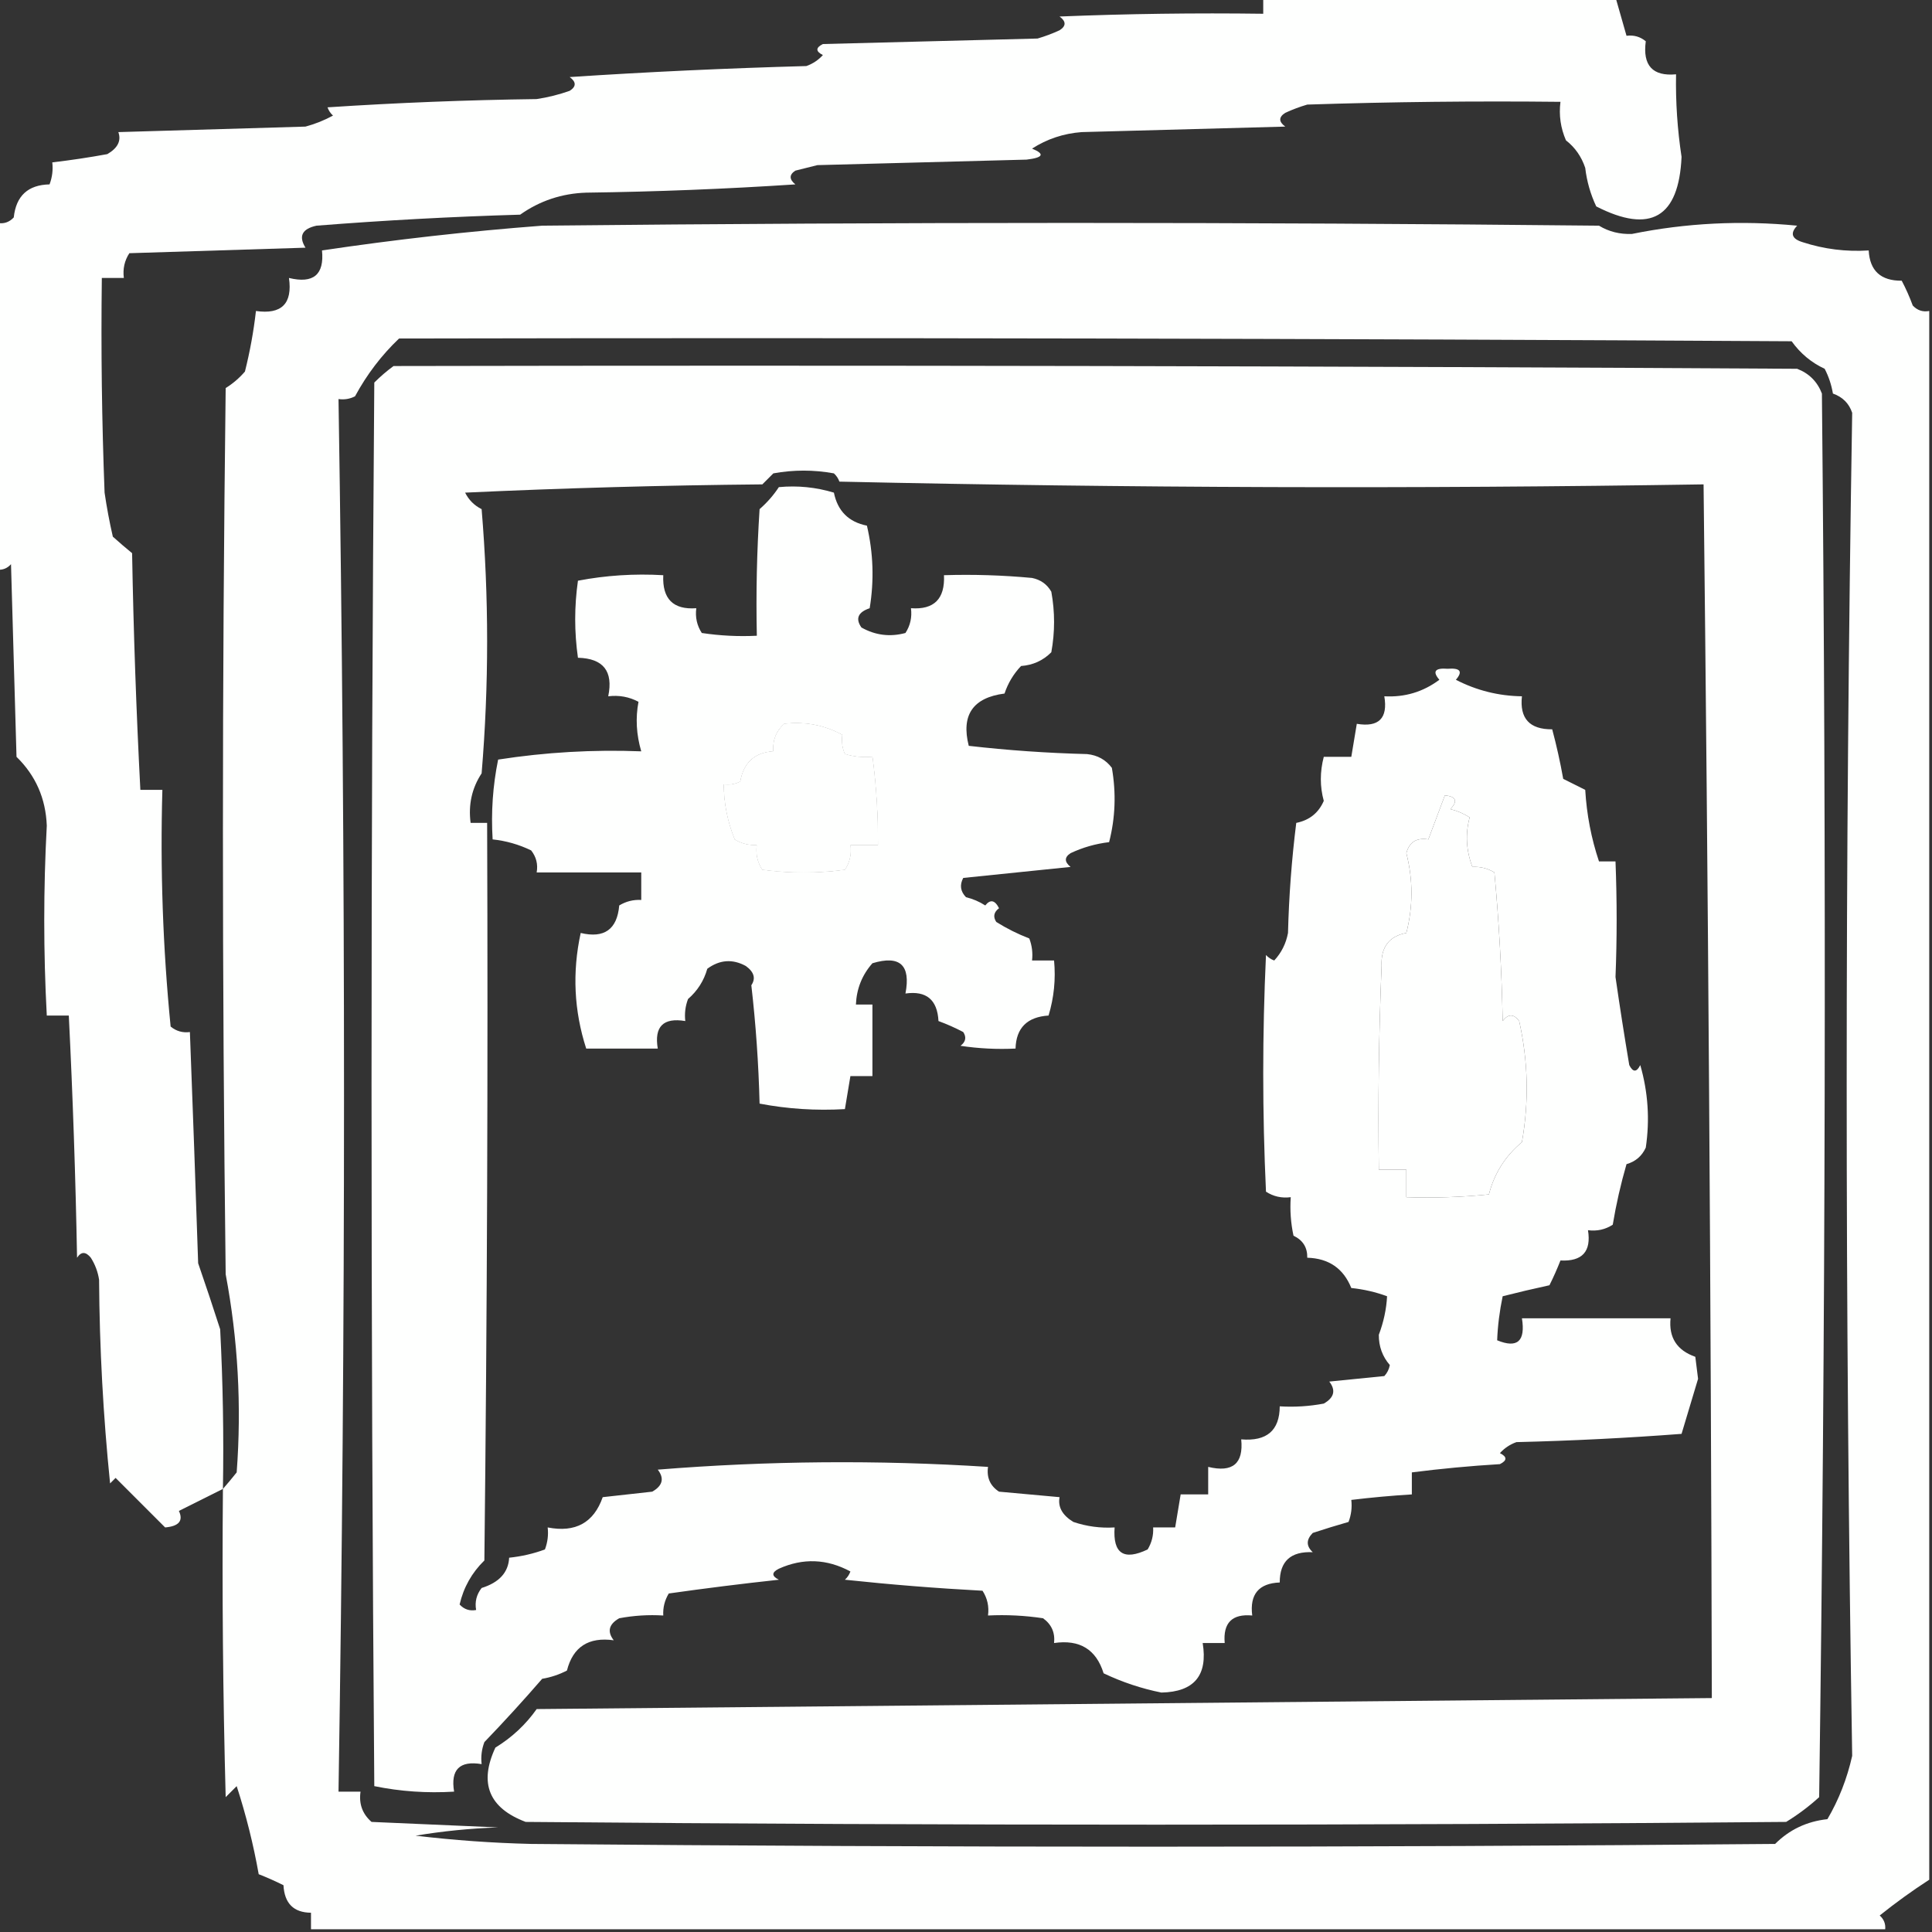 <?xml version="1.0" encoding="UTF-8"?>
<!DOCTYPE svg PUBLIC "-//W3C//DTD SVG 1.1//EN" "http://www.w3.org/Graphics/SVG/1.1/DTD/svg11.dtd">
<svg xmlns="http://www.w3.org/2000/svg" version="1.1" width="351px" height="351px" style="shape-rendering:geometricPrecision; text-rendering:geometricPrecision; image-rendering:optimizeQuality; fill-rule:evenodd; clip-rule:evenodd" xmlns:xlink="http://www.w3.org/1999/xlink">
<rect width="100%" height="100%" fill="#333333" stroke="none"/>
<g><path style="opacity:1" fill="#fefffe" d="M 229.5,-0.5 C 250.833,-0.5 272.167,-0.5 293.5,-0.5C 294.167,1.833 294.833,4.167 295.5,6.5C 296.822,6.33 297.989,6.663 299,7.5C 298.408,11.898 300.241,13.898 304.5,13.5C 304.411,18.526 304.745,23.526 305.5,28.5C 305.01,39.534 299.843,42.534 290,37.5C 288.956,35.285 288.29,32.952 288,30.5C 287.313,28.445 286.146,26.779 284.5,25.5C 283.526,23.257 283.192,20.924 283.5,18.5C 268.163,18.333 252.83,18.5 237.5,19C 236.128,19.402 234.795,19.902 233.5,20.5C 232.289,21.274 232.289,22.107 233.5,23C 221.167,23.333 208.833,23.667 196.5,24C 193.21,24.253 190.21,25.253 187.5,27C 189.878,27.974 189.544,28.641 186.5,29C 173.833,29.333 161.167,29.667 148.5,30C 147.167,30.333 145.833,30.667 144.5,31C 143.359,31.741 143.359,32.575 144.5,33.5C 131.846,34.333 119.18,34.833 106.5,35C 102.069,35.144 98.069,36.477 94.5,39C 82.149,39.362 69.816,40.029 57.5,41C 54.876,41.576 54.209,42.91 55.5,45C 44.833,45.333 34.167,45.667 23.5,46C 22.62,47.356 22.287,48.856 22.5,50.5C 21.167,50.5 19.833,50.5 18.5,50.5C 18.333,63.504 18.5,76.504 19,89.5C 19.392,92.188 19.892,94.855 20.5,97.5C 21.699,98.575 22.866,99.575 24,100.5C 24.255,114.854 24.755,129.187 25.5,143.5C 26.833,143.5 28.167,143.5 29.5,143.5C 29.089,157.884 29.589,172.217 31,186.5C 32.011,187.337 33.178,187.67 34.5,187.5C 35.034,201.496 35.534,215.496 36,229.5C 37.391,233.529 38.725,237.529 40,241.5C 40.5,251.161 40.666,260.828 40.5,270.5C 37.851,271.824 35.184,273.158 32.5,274.5C 33.34,276.284 32.507,277.284 30,277.5C 27.073,274.573 24.073,271.573 21,268.5C 20.667,268.833 20.333,269.167 20,269.5C 18.749,257.223 18.082,244.89 18,232.5C 17.781,231.062 17.281,229.729 16.5,228.5C 15.575,227.359 14.741,227.359 14,228.5C 13.728,213.816 13.228,199.15 12.5,184.5C 11.167,184.5 9.833,184.5 8.5,184.5C 7.885,172.966 7.885,161.466 8.5,150C 8.308,145.054 6.475,140.888 3,137.5C 2.667,125.833 2.333,114.167 2,102.5C 1.329,103.252 0.496,103.586 -0.5,103.5C -0.5,82.5 -0.5,61.5 -0.5,40.5C 0.675,40.719 1.675,40.386 2.5,39.5C 2.918,35.582 5.084,33.582 9,33.5C 9.49,32.207 9.657,30.873 9.5,29.5C 12.839,29.11 16.173,28.61 19.5,28C 21.394,26.899 22.061,25.566 21.5,24C 32.833,23.667 44.167,23.333 55.5,23C 57.246,22.529 58.913,21.862 60.5,21C 60.043,20.586 59.709,20.086 59.5,19.5C 72.153,18.667 84.82,18.167 97.5,18C 99.556,17.689 101.556,17.189 103.5,16.5C 104.711,15.726 104.711,14.893 103.5,14C 117.543,13.07 131.876,12.403 146.5,12C 147.672,11.581 148.672,10.915 149.5,10C 148.167,9.333 148.167,8.667 149.5,8C 162.5,7.667 175.5,7.333 188.5,7C 189.872,6.598 191.205,6.098 192.5,5.5C 193.711,4.726 193.711,3.893 192.5,3C 204.829,2.5 217.162,2.333 229.5,2.5C 229.5,1.5 229.5,0.5 229.5,-0.5 Z"/></g>
<g><path style="opacity:1" fill="#fefffe" d="M 350.5,56.5 C 350.5,151.5 350.5,246.5 350.5,341.5C 347.405,343.505 344.405,345.672 341.5,348C 342.252,348.671 342.586,349.504 342.5,350.5C 247.167,350.5 151.833,350.5 56.5,350.5C 56.5,349.5 56.5,348.5 56.5,347.5C 53.344,347.471 51.678,345.804 51.5,342.5C 50.01,341.756 48.51,341.09 47,340.5C 46.035,335.077 44.701,329.744 43,324.5C 42.333,325.167 41.667,325.833 41,326.5C 40.5,307.836 40.333,289.17 40.5,270.5C 41.315,269.571 42.148,268.571 43,267.5C 43.905,255.404 43.238,243.404 41,231.5C 40.333,177.833 40.333,124.167 41,70.5C 42.314,69.687 43.48,68.687 44.5,67.5C 45.412,63.867 46.078,60.2 46.5,56.5C 51.161,57.168 53.161,55.168 52.5,50.5C 56.938,51.575 58.938,49.908 58.5,45.5C 71.759,43.522 85.093,42.022 98.5,41C 162.5,40.333 226.5,40.333 290.5,41C 292.288,42.088 294.288,42.588 296.5,42.5C 306.317,40.507 316.317,40.007 326.5,41C 325.185,42.395 325.519,43.395 327.5,44C 331.395,45.266 335.395,45.766 339.5,45.5C 339.695,49.192 341.695,51.026 345.5,51C 346.26,52.441 346.926,53.941 347.5,55.5C 348.325,56.386 349.325,56.719 350.5,56.5 Z M 72.5,61.5 C 156.834,61.333 241.167,61.5 325.5,62C 327.092,64.218 329.092,65.885 331.5,67C 332.227,68.399 332.727,69.899 333,71.5C 334.757,72.119 335.924,73.286 336.5,75C 335.169,156.375 335.169,237.709 336.5,319C 335.567,323.146 334.067,326.98 332,330.5C 328.263,330.903 325.096,332.403 322.5,335C 247.167,335.667 171.833,335.667 96.5,335C 89.476,334.831 82.476,334.331 75.5,333.5C 80.467,332.671 85.467,332.171 90.5,332C 82.833,331.667 75.167,331.333 67.5,331C 65.845,329.556 65.178,327.722 65.5,325.5C 64.167,325.5 62.833,325.5 61.5,325.5C 62.833,241.167 62.833,156.833 61.5,72.5C 62.552,72.65 63.552,72.483 64.5,72C 66.65,68.029 69.316,64.529 72.5,61.5 Z M 142.5,131.5 C 146.257,131.071 149.757,131.737 153,133.5C 152.852,134.825 153.018,135.992 153.5,137C 155.134,137.494 156.801,137.66 158.5,137.5C 159.194,142.805 159.528,148.138 159.5,153.5C 157.833,153.5 156.167,153.5 154.5,153.5C 154.714,155.144 154.38,156.644 153.5,158C 148.5,158.667 143.5,158.667 138.5,158C 137.62,156.644 137.286,155.144 137.5,153.5C 136.07,153.579 134.736,153.246 133.5,152.5C 132.192,149.294 131.525,145.96 131.5,142.5C 132.552,142.649 133.552,142.483 134.5,142C 135.1,138.564 137.1,136.731 140.5,136.5C 140.365,134.446 141.032,132.779 142.5,131.5 Z M 262.5,144.5 C 264.549,144.706 264.883,145.539 263.5,147C 264.766,147.309 265.933,147.809 267,148.5C 266.198,151.511 266.365,154.511 267.5,157.5C 268.93,157.421 270.264,157.754 271.5,158.5C 272.332,167.482 272.832,176.482 273,185.5C 274,184.167 275,184.167 276,185.5C 277.635,192.801 277.802,200.135 276.5,207.5C 273.474,210.025 271.474,213.191 270.5,217C 265.511,217.499 260.511,217.666 255.5,217.5C 255.5,215.833 255.5,214.167 255.5,212.5C 253.833,212.5 252.167,212.5 250.5,212.5C 250.333,200.162 250.5,187.829 251,175.5C 250.855,172.077 252.355,170.077 255.5,169.5C 256.734,164.664 256.734,159.831 255.5,155C 256.032,152.98 257.365,152.147 259.5,152.5C 260.5,149.833 261.5,147.167 262.5,144.5 Z"/></g>
<g><path style="opacity:1" fill="#fefffe" d="M 71.5,66.5 C 156.501,66.333 241.501,66.5 326.5,67C 328.667,67.833 330.167,69.333 331,71.5C 331.833,156.502 331.667,241.502 330.5,326.5C 328.641,328.192 326.641,329.692 324.5,331C 248.167,331.667 171.833,331.667 95.5,331C 88.819,328.472 86.986,323.972 90,317.5C 93.004,315.661 95.504,313.327 97.5,310.5C 168.735,309.832 239.901,309.165 311,308.5C 310.838,235.008 310.338,161.508 309.5,88C 257.242,88.823 204.909,88.657 152.5,87.5C 152.291,86.914 151.957,86.414 151.5,86C 147.833,85.333 144.167,85.333 140.5,86C 139.833,86.667 139.167,87.333 138.5,88C 120.491,88.167 102.491,88.667 84.5,89.5C 85.167,90.833 86.167,91.833 87.5,92.5C 88.833,108.5 88.833,124.5 87.5,140.5C 85.73,143.193 85.063,146.193 85.5,149.5C 86.5,149.5 87.5,149.5 88.5,149.5C 88.667,194.168 88.5,238.835 88,283.5C 85.726,285.713 84.226,288.379 83.5,291.5C 84.325,292.386 85.325,292.719 86.5,292.5C 86.238,291.022 86.571,289.689 87.5,288.5C 90.7,287.5 92.366,285.667 92.5,283C 94.764,282.764 96.931,282.264 99,281.5C 99.49,280.207 99.657,278.873 99.5,277.5C 104.54,278.485 107.873,276.652 109.5,272C 112.5,271.667 115.5,271.333 118.5,271C 120.394,269.921 120.727,268.587 119.5,267C 139.485,265.388 159.485,265.221 179.5,266.5C 179.227,268.451 179.893,269.951 181.5,271C 185.167,271.333 188.833,271.667 192.5,272C 192.165,273.777 192.999,275.277 195,276.5C 197.434,277.322 199.934,277.656 202.5,277.5C 202.161,282.241 204.161,283.574 208.5,281.5C 209.246,280.264 209.579,278.93 209.5,277.5C 210.833,277.5 212.167,277.5 213.5,277.5C 213.833,275.5 214.167,273.5 214.5,271.5C 216.167,271.5 217.833,271.5 219.5,271.5C 219.5,269.833 219.5,268.167 219.5,266.5C 223.938,267.575 225.938,265.908 225.5,261.5C 230.141,261.892 232.474,259.892 232.5,255.5C 235.187,255.664 237.854,255.497 240.5,255C 242.394,253.921 242.727,252.587 241.5,251C 244.833,250.667 248.167,250.333 251.5,250C 252.022,249.439 252.355,248.772 252.5,248C 251.152,246.445 250.486,244.611 250.5,242.5C 251.376,240.177 251.876,237.843 252,235.5C 249.931,234.736 247.764,234.236 245.5,234C 244.071,230.446 241.405,228.613 237.5,228.5C 237.539,226.641 236.706,225.308 235,224.5C 234.503,222.19 234.337,219.857 234.5,217.5C 232.856,217.714 231.356,217.38 230,216.5C 229.333,202.167 229.333,187.833 230,173.5C 230.414,173.957 230.914,174.291 231.5,174.5C 232.806,173.088 233.64,171.421 234,169.5C 234.169,162.809 234.669,156.142 235.5,149.5C 237.889,149.021 239.556,147.688 240.5,145.5C 239.787,142.904 239.787,140.237 240.5,137.5C 242.167,137.5 243.833,137.5 245.5,137.5C 245.833,135.5 246.167,133.5 246.5,131.5C 250.5,132.167 252.167,130.5 251.5,126.5C 255.22,126.704 258.553,125.704 261.5,123.5C 260.196,121.984 260.696,121.318 263,121.5C 265.304,121.318 265.804,121.984 264.5,123.5C 268.254,125.439 272.254,126.439 276.5,126.5C 276.057,130.529 277.891,132.529 282,132.5C 282.794,135.471 283.461,138.471 284,141.5C 285.333,142.167 286.667,142.833 288,143.5C 288.266,147.993 289.099,152.326 290.5,156.5C 291.5,156.5 292.5,156.5 293.5,156.5C 293.776,163.573 293.776,170.573 293.5,177.5C 294.267,182.825 295.1,188.159 296,193.5C 296.667,194.833 297.333,194.833 298,193.5C 299.418,198.428 299.751,203.428 299,208.5C 298.3,210.032 297.134,211.032 295.5,211.5C 294.453,215.112 293.62,218.779 293,222.5C 291.644,223.38 290.144,223.714 288.5,223.5C 289.126,227.375 287.459,229.209 283.5,229C 282.91,230.509 282.244,232.009 281.5,233.5C 278.63,234.122 275.796,234.789 273,235.5C 272.432,238.221 272.099,240.888 272,243.5C 275.669,245.009 277.169,243.676 276.5,239.5C 285.5,239.5 294.5,239.5 303.5,239.5C 303.151,242.99 304.651,245.323 308,246.5C 308.167,247.833 308.333,249.167 308.5,250.5C 307.488,253.839 306.488,257.172 305.5,260.5C 295.533,261.258 285.533,261.758 275.5,262C 274.328,262.419 273.328,263.085 272.5,264C 273.833,264.667 273.833,265.333 272.5,266C 267.134,266.323 261.801,266.823 256.5,267.5C 256.5,268.833 256.5,270.167 256.5,271.5C 252.821,271.724 249.154,272.058 245.5,272.5C 245.657,273.873 245.49,275.207 245,276.5C 242.853,277.113 240.686,277.779 238.5,278.5C 237.289,279.72 237.289,280.887 238.5,282C 234.489,281.815 232.489,283.648 232.5,287.5C 228.686,287.651 227.019,289.651 227.5,293.5C 223.849,293.162 222.183,294.828 222.5,298.5C 221.167,298.5 219.833,298.5 218.5,298.5C 219.458,304.375 216.958,307.375 211,307.5C 207.372,306.772 203.872,305.606 200.5,304C 199.155,299.653 196.155,297.82 191.5,298.5C 191.703,296.61 191.037,295.11 189.5,294C 186.183,293.502 182.85,293.335 179.5,293.5C 179.714,291.856 179.38,290.356 178.5,289C 170.149,288.554 161.815,287.888 153.5,287C 153.957,286.586 154.291,286.086 154.5,285.5C 150.22,283.195 145.886,283.029 141.5,285C 140.167,285.667 140.167,286.333 141.5,287C 134.817,287.723 128.151,288.557 121.5,289.5C 120.754,290.736 120.421,292.07 120.5,293.5C 117.813,293.336 115.146,293.503 112.5,294C 110.606,295.079 110.273,296.413 111.5,298C 106.929,297.366 104.096,299.199 103,303.5C 101.601,304.227 100.101,304.727 98.5,305C 95.122,308.903 91.622,312.736 88,316.5C 87.51,317.793 87.343,319.127 87.5,320.5C 83.5,319.833 81.833,321.5 82.5,325.5C 77.57,325.803 72.737,325.469 68,324.5C 67.333,239.5 67.333,154.5 68,69.5C 69.145,68.364 70.312,67.364 71.5,66.5 Z M 142.5,131.5 C 141.032,132.779 140.365,134.446 140.5,136.5C 137.1,136.731 135.1,138.564 134.5,142C 133.552,142.483 132.552,142.649 131.5,142.5C 131.525,145.96 132.192,149.294 133.5,152.5C 134.736,153.246 136.07,153.579 137.5,153.5C 137.286,155.144 137.62,156.644 138.5,158C 143.5,158.667 148.5,158.667 153.5,158C 154.38,156.644 154.714,155.144 154.5,153.5C 156.167,153.5 157.833,153.5 159.5,153.5C 159.528,148.138 159.194,142.805 158.5,137.5C 156.801,137.66 155.134,137.494 153.5,137C 153.018,135.992 152.852,134.825 153,133.5C 149.757,131.737 146.257,131.071 142.5,131.5 Z M 262.5,144.5 C 261.5,147.167 260.5,149.833 259.5,152.5C 257.365,152.147 256.032,152.98 255.5,155C 256.734,159.831 256.734,164.664 255.5,169.5C 252.355,170.077 250.855,172.077 251,175.5C 250.5,187.829 250.333,200.162 250.5,212.5C 252.167,212.5 253.833,212.5 255.5,212.5C 255.5,214.167 255.5,215.833 255.5,217.5C 260.511,217.666 265.511,217.499 270.5,217C 271.474,213.191 273.474,210.025 276.5,207.5C 277.802,200.135 277.635,192.801 276,185.5C 275,184.167 274,184.167 273,185.5C 272.832,176.482 272.332,167.482 271.5,158.5C 270.264,157.754 268.93,157.421 267.5,157.5C 266.365,154.511 266.198,151.511 267,148.5C 265.933,147.809 264.766,147.309 263.5,147C 264.883,145.539 264.549,144.706 262.5,144.5 Z"/></g>
<g><path style="opacity:1" fill="#fefffe" d="M 141.5,88.5 C 144.898,88.18 148.232,88.513 151.5,89.5C 152.177,92.838 154.177,94.838 157.5,95.5C 158.662,100.467 158.829,105.467 158,110.5C 155.878,111.22 155.378,112.387 156.5,114C 159.03,115.422 161.697,115.755 164.5,115C 165.38,113.644 165.714,112.144 165.5,110.5C 169.697,110.806 171.697,108.806 171.5,104.5C 176.844,104.334 182.177,104.501 187.5,105C 189.061,105.318 190.228,106.151 191,107.5C 191.667,111.167 191.667,114.833 191,118.5C 189.509,120.004 187.676,120.837 185.5,121C 184.13,122.441 183.13,124.108 182.5,126C 176.751,126.745 174.585,129.912 176,135.5C 183.087,136.315 190.253,136.815 197.5,137C 199.402,137.199 200.902,138.033 202,139.5C 202.799,144.087 202.632,148.587 201.5,153C 199.048,153.29 196.715,153.956 194.5,155C 193.359,155.741 193.359,156.575 194.5,157.5C 187.945,158.184 181.445,158.851 175,159.5C 174.316,160.784 174.483,161.951 175.5,163C 176.766,163.309 177.933,163.809 179,164.5C 179.914,163.346 180.747,163.513 181.5,165C 180.549,165.718 180.383,166.551 181,167.5C 182.912,168.692 184.912,169.692 187,170.5C 187.49,171.793 187.657,173.127 187.5,174.5C 188.833,174.5 190.167,174.5 191.5,174.5C 191.82,177.898 191.487,181.232 190.5,184.5C 186.609,184.753 184.609,186.753 184.5,190.5C 181.15,190.665 177.817,190.498 174.5,190C 175.451,189.282 175.617,188.449 175,187.5C 173.559,186.74 172.059,186.074 170.5,185.5C 170.295,181.625 168.295,179.959 164.5,180.5C 165.493,175.325 163.493,173.491 158.5,175C 156.623,177.126 155.623,179.626 155.5,182.5C 156.5,182.5 157.5,182.5 158.5,182.5C 158.5,186.833 158.5,191.167 158.5,195.5C 157.167,195.5 155.833,195.5 154.5,195.5C 154.167,197.5 153.833,199.5 153.5,201.5C 148.238,201.805 143.072,201.471 138,200.5C 137.815,193.253 137.315,186.087 136.5,179C 137.336,177.757 137.003,176.59 135.5,175.5C 133.088,174.182 130.754,174.349 128.5,176C 127.884,178.179 126.717,180.012 125,181.5C 124.51,182.793 124.343,184.127 124.5,185.5C 120.5,184.833 118.833,186.5 119.5,190.5C 115.167,190.5 110.833,190.5 106.5,190.5C 104.28,183.622 103.946,176.622 105.5,169.5C 109.789,170.517 112.122,168.85 112.5,164.5C 113.736,163.754 115.07,163.421 116.5,163.5C 116.5,161.833 116.5,160.167 116.5,158.5C 110.167,158.5 103.833,158.5 97.5,158.5C 97.762,157.022 97.429,155.689 96.5,154.5C 94.271,153.423 91.937,152.756 89.5,152.5C 89.198,147.57 89.531,142.737 90.5,138C 99.107,136.661 107.774,136.161 116.5,136.5C 115.606,133.454 115.439,130.454 116,127.5C 114.301,126.594 112.467,126.261 110.5,126.5C 111.446,121.949 109.613,119.616 105,119.5C 104.333,114.833 104.333,110.167 105,105.5C 110.072,104.529 115.238,104.195 120.5,104.5C 120.303,108.806 122.303,110.806 126.5,110.5C 126.286,112.144 126.62,113.644 127.5,115C 130.817,115.498 134.15,115.665 137.5,115.5C 137.334,107.826 137.5,100.159 138,92.5C 139.376,91.295 140.542,89.962 141.5,88.5 Z M 142.5,131.5 C 141.032,132.779 140.365,134.446 140.5,136.5C 137.1,136.731 135.1,138.564 134.5,142C 133.552,142.483 132.552,142.649 131.5,142.5C 131.525,145.96 132.192,149.294 133.5,152.5C 134.736,153.246 136.07,153.579 137.5,153.5C 137.286,155.144 137.62,156.644 138.5,158C 143.5,158.667 148.5,158.667 153.5,158C 154.38,156.644 154.714,155.144 154.5,153.5C 156.167,153.5 157.833,153.5 159.5,153.5C 159.528,148.138 159.194,142.805 158.5,137.5C 156.801,137.66 155.134,137.494 153.5,137C 153.018,135.992 152.852,134.825 153,133.5C 149.757,131.737 146.257,131.071 142.5,131.5 Z"/></g>
</svg>
